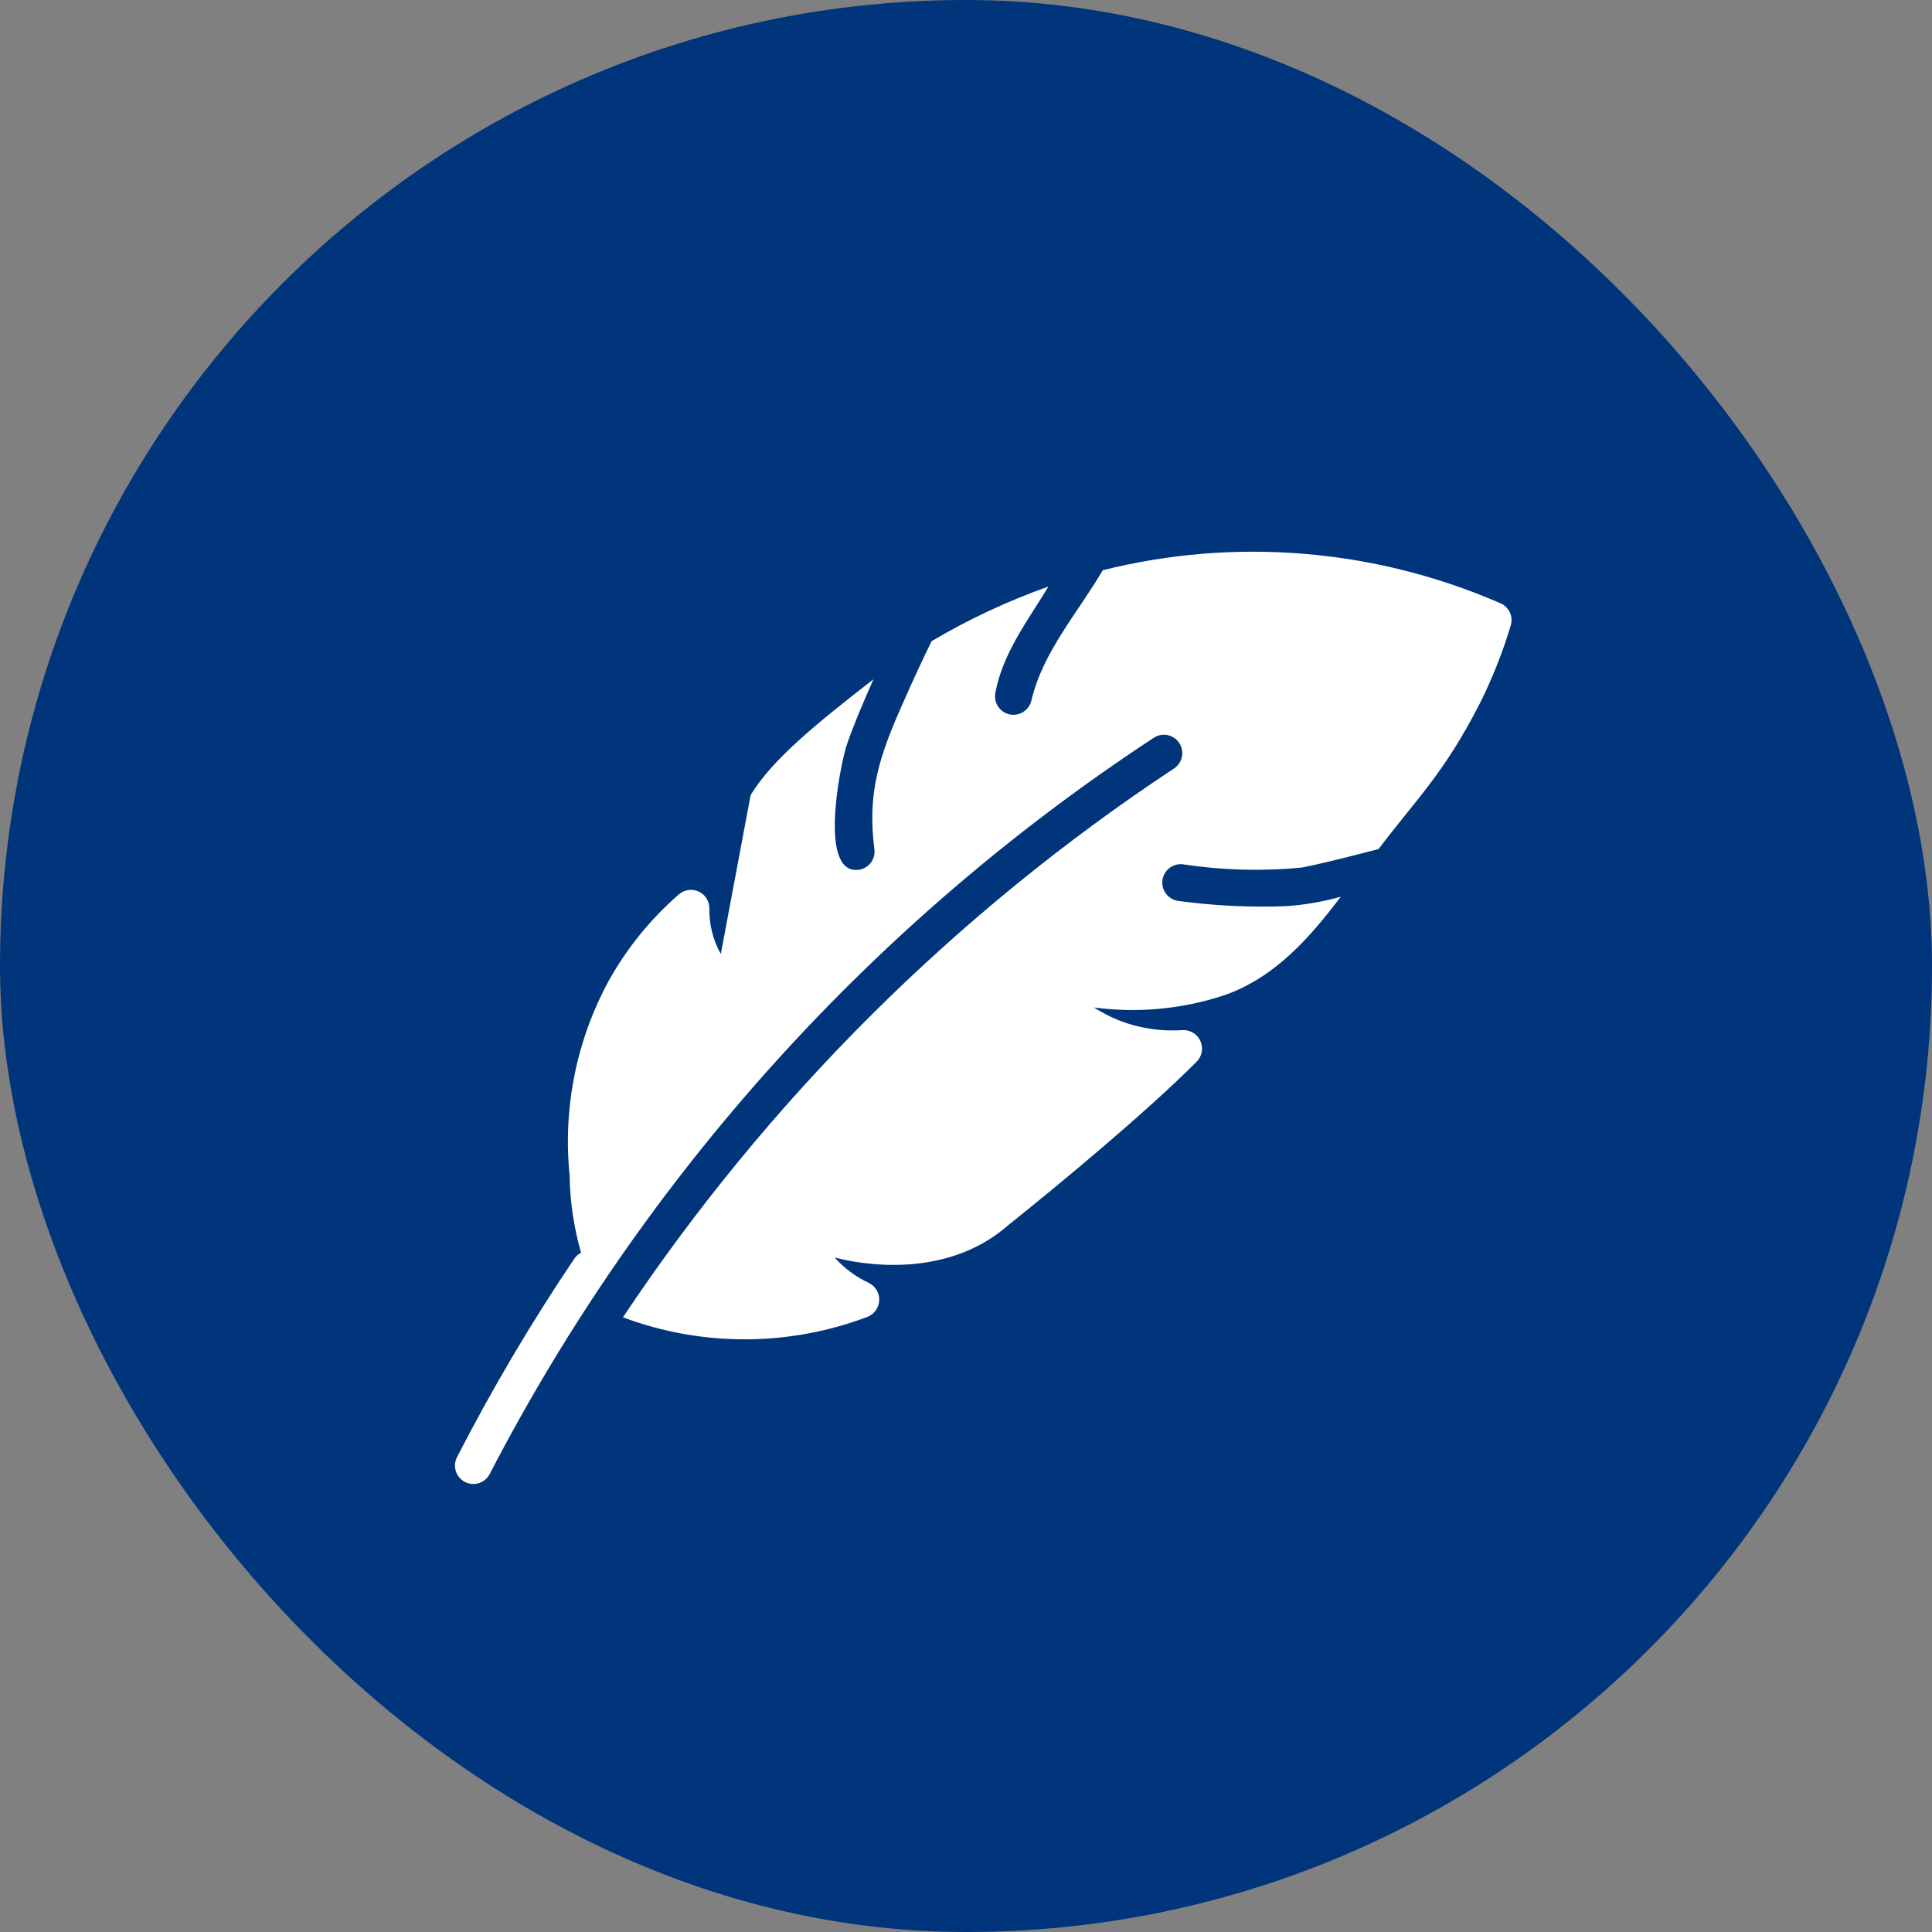 <svg width="56" height="56" viewBox="0 0 56 56" fill="none" xmlns="http://www.w3.org/2000/svg">
<rect x="0" y="0" width="56" height="56" fill="#808080" stroke="none"/>
<rect width="56" height="56" rx="28" fill="#00347B"/>
<path d="M43.491 17.486C39.86 15.904 35.807 15.567 31.964 16.528C31.235 17.77 30.223 18.903 29.897 20.3C29.876 20.393 29.831 20.479 29.765 20.549C29.7 20.619 29.617 20.67 29.526 20.697C29.434 20.724 29.337 20.726 29.244 20.703C29.152 20.679 29.067 20.631 28.999 20.564C28.936 20.501 28.89 20.424 28.865 20.339C28.839 20.254 28.835 20.164 28.852 20.077C29.066 18.928 29.791 17.99 30.391 17C29.214 17.418 28.079 17.948 27.004 18.584C26.781 19.033 26.457 19.727 26.166 20.394C25.468 21.953 25.138 23.013 25.344 24.611C25.354 24.681 25.35 24.752 25.332 24.819C25.315 24.887 25.284 24.951 25.241 25.007C25.199 25.062 25.146 25.109 25.085 25.144C25.024 25.18 24.957 25.202 24.888 25.211C23.729 25.356 24.335 22.279 24.529 21.639C24.654 21.243 24.971 20.466 25.318 19.689C23.652 20.983 22.388 22.009 21.757 23.046L20.893 27.652C20.667 27.249 20.553 26.793 20.561 26.331C20.562 26.229 20.534 26.128 20.479 26.041C20.424 25.953 20.345 25.884 20.252 25.841C20.159 25.798 20.055 25.783 19.953 25.798C19.851 25.812 19.756 25.856 19.678 25.924C18.857 26.637 18.166 27.489 17.638 28.44C16.707 30.159 16.314 32.119 16.51 34.064C16.521 34.825 16.633 35.581 16.842 36.312C16.766 36.35 16.7 36.407 16.651 36.477C15.403 38.328 14.267 40.251 13.246 42.237C13.214 42.299 13.195 42.367 13.189 42.437C13.184 42.507 13.192 42.577 13.213 42.644C13.234 42.711 13.269 42.772 13.314 42.826C13.359 42.879 13.415 42.923 13.477 42.955C13.539 42.987 13.607 43.007 13.677 43.012C13.747 43.018 13.817 43.01 13.884 42.989C13.951 42.967 14.012 42.933 14.066 42.888C14.119 42.842 14.163 42.787 14.195 42.724C18.674 34.076 25.303 26.726 33.446 21.383C33.564 21.306 33.707 21.279 33.844 21.308C33.981 21.336 34.102 21.417 34.179 21.534C34.257 21.65 34.286 21.793 34.26 21.93C34.233 22.068 34.154 22.19 34.038 22.269C27.703 26.454 22.269 31.865 18.056 38.183C20.344 39.039 22.864 39.034 25.148 38.168C25.244 38.129 25.327 38.064 25.387 37.979C25.447 37.894 25.481 37.794 25.485 37.69C25.489 37.586 25.463 37.483 25.41 37.394C25.357 37.305 25.279 37.233 25.186 37.187C24.809 37.012 24.471 36.761 24.194 36.452C25.81 36.85 27.791 36.763 29.206 35.528C30.61 34.404 33.186 32.28 34.695 30.764C34.769 30.685 34.818 30.587 34.835 30.48C34.852 30.374 34.837 30.265 34.791 30.167C34.746 30.07 34.672 29.988 34.579 29.933C34.487 29.878 34.38 29.852 34.272 29.858C33.639 29.902 33.003 29.803 32.413 29.568C32.167 29.467 31.931 29.345 31.707 29.202C32.99 29.373 34.294 29.248 35.521 28.836C36.964 28.315 37.947 27.201 38.863 25.992C38.342 26.138 37.807 26.23 37.267 26.267C36.225 26.305 35.181 26.253 34.148 26.113C34.008 26.092 33.882 26.017 33.797 25.904C33.712 25.791 33.675 25.65 33.695 25.51C33.714 25.37 33.788 25.243 33.901 25.157C34.013 25.072 34.155 25.034 34.295 25.053C35.432 25.226 36.586 25.257 37.731 25.147C38.392 25.016 39.172 24.814 39.957 24.611C41.069 23.144 41.86 22.412 42.891 20.394C43.255 19.667 43.556 18.91 43.789 18.131C43.828 18.006 43.819 17.871 43.764 17.752C43.709 17.633 43.612 17.538 43.491 17.486Z" fill="white"/>
</svg>
